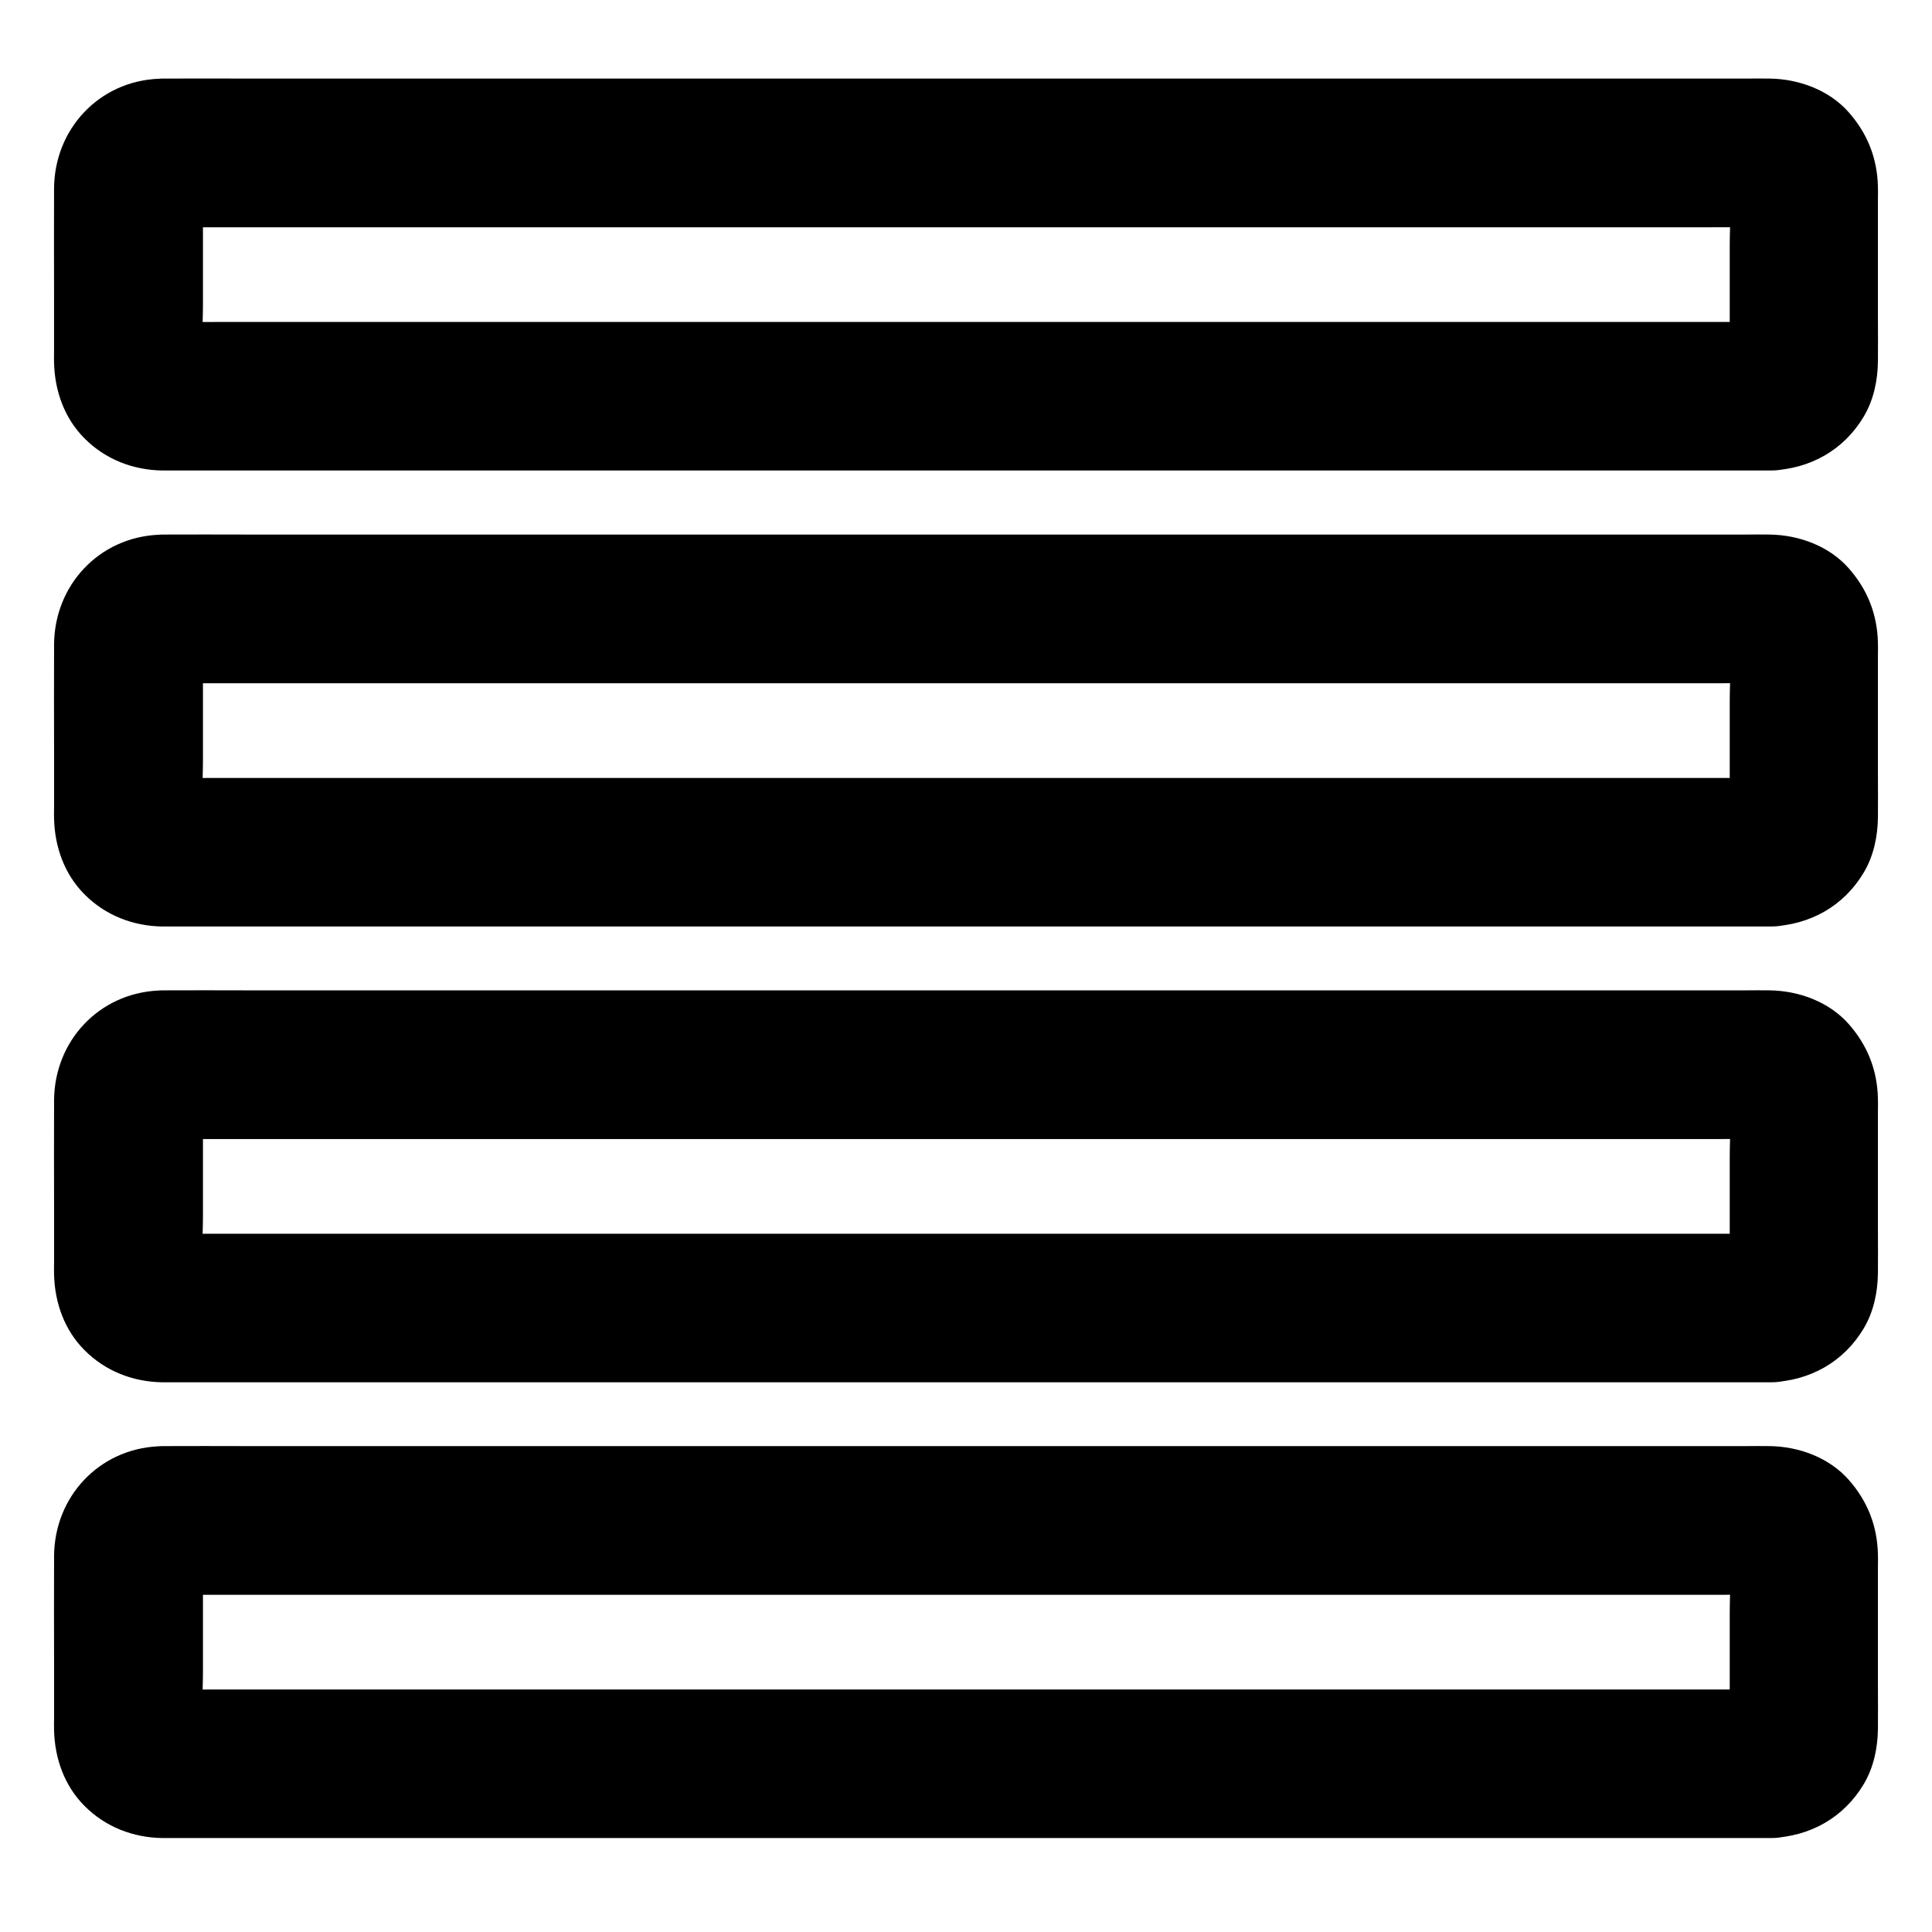 <?xml version="1.0" encoding="UTF-8"?>
<!-- Uploaded to: ICON Repo, www.iconrepo.com, Generator: ICON Repo Mixer Tools -->
<svg fill="#000000" width="800px" height="800px" version="1.1" viewBox="144 144 512 512" xmlns="http://www.w3.org/2000/svg">
 <g>
  <path d="m613.33 229.32h-11.512-31.094-46.148-56.09-61.352-61.895-57.91-48.66-35.031c-5.41 0-10.875 0.051-16.285 0-0.688 0-1.277 0-1.969-0.098 1.723 0.246 3.492 0.492 5.215 0.688-0.641-0.148-1.23-0.297-1.871-0.492 1.574 0.641 3.148 1.328 4.723 1.969-0.789-0.344-1.477-0.789-2.215-1.277 1.328 1.031 2.656 2.066 3.984 3.102-0.492-0.441-0.934-0.836-1.328-1.328 1.031 1.328 2.066 2.656 3.102 3.984-0.543-0.688-0.934-1.379-1.277-2.215 0.641 1.574 1.328 3.148 1.969 4.723-0.246-0.641-0.395-1.23-0.492-1.871 0.246 1.723 0.492 3.492 0.688 5.215-0.641-5.559-0.098-11.414-0.098-16.973v-25.977c0-2.312-0.148-4.676 0.098-6.938-0.246 1.723-0.492 3.492-0.688 5.215 0.148-0.641 0.297-1.23 0.492-1.871-0.641 1.574-1.328 3.148-1.969 4.723 0.344-0.789 0.789-1.477 1.277-2.215-1.031 1.328-2.066 2.656-3.102 3.984 0.441-0.492 0.836-0.934 1.328-1.328-1.328 1.031-2.656 2.066-3.984 3.102 0.688-0.543 1.379-0.934 2.215-1.277-1.574 0.641-3.148 1.328-4.723 1.969 0.641-0.246 1.23-0.395 1.871-0.492-1.723 0.246-3.492 0.492-5.215 0.688 4.082-0.492 8.363-0.098 12.496-0.098h30.996 45.805 56.188 61.598 62.188 57.957 48.707 35.078c5.461 0 10.922-0.051 16.434 0 0.688 0 1.277 0 1.969 0.098-1.723-0.246-3.492-0.492-5.215-0.688 0.641 0.148 1.23 0.297 1.871 0.492-1.574-0.641-3.148-1.328-4.723-1.969 0.789 0.344 1.477 0.789 2.215 1.277-1.328-1.031-2.656-2.066-3.984-3.102 0.492 0.441 0.934 0.836 1.328 1.328-1.031-1.328-2.066-2.656-3.102-3.984 0.543 0.688 0.934 1.379 1.277 2.215-0.641-1.574-1.328-3.148-1.969-4.723 0.246 0.641 0.395 1.23 0.492 1.871-0.246-1.723-0.492-3.492-0.688-5.215 0.641 5.559 0.098 11.414 0.098 16.973v25.977c0 2.312 0.148 4.676-0.098 6.938 0.246-1.723 0.492-3.492 0.688-5.215-0.148 0.641-0.297 1.23-0.492 1.871 0.641-1.574 1.328-3.148 1.969-4.723-0.344 0.789-0.789 1.477-1.277 2.215 1.031-1.328 2.066-2.656 3.102-3.984-0.441 0.492-0.836 0.934-1.328 1.328 1.328-1.031 2.656-2.066 3.984-3.102-0.688 0.543-1.379 0.934-2.215 1.277 1.574-0.641 3.148-1.328 4.723-1.969-0.641 0.246-1.23 0.395-1.871 0.492 1.723-0.246 3.492-0.492 5.215-0.688-0.586 0.098-1.027 0.098-1.469 0.098-5.164 0.195-10.234 2.066-13.922 5.758-3.394 3.394-6.004 9.004-5.758 13.922 0.246 5.066 1.918 10.383 5.758 13.922 3.789 3.445 8.66 5.953 13.922 5.758 10.332-0.395 19.285-5.363 24.602-14.316 2.609-4.379 3.691-9.594 3.738-14.66 0.051-3.641 0-7.281 0-10.922v-31.98c0-1.133 0.051-2.262 0-3.394-0.195-7.477-2.754-13.973-7.676-19.582-5.215-5.953-13.234-8.906-21.059-9.004-2.066-0.051-4.082 0-6.148 0h-31.98-52.691-65.438-71.191-70.207-60.961-45.066c-7.231 0-14.465-0.051-21.695 0-0.543 0-1.031 0-1.574 0.051-15.75 0.684-27.559 13.328-27.656 29.074-0.051 9.543 0 19.09 0 28.684v14.516c0 1.031-0.051 2.066 0 3.051 0.195 7.43 2.754 14.66 8.07 19.977 5.512 5.559 12.891 8.414 20.664 8.512h2.215 26.125 48.07 63.125 70.699 70.75 63.961 49.645 27.996 3.691c10.281 0 20.172-9.055 19.68-19.68-0.5-10.633-8.668-19.684-19.688-19.684z"/>
  <path d="m613.33 350.16h-11.512-31.094-46.148-56.09-61.352-61.895-57.91-48.66-35.031c-5.41 0-10.875 0.051-16.285 0-0.688 0-1.277 0-1.969-0.098 1.723 0.246 3.492 0.492 5.215 0.688-0.641-0.148-1.23-0.297-1.871-0.492 1.574 0.641 3.148 1.328 4.723 1.969-0.789-0.344-1.477-0.789-2.215-1.277 1.328 1.031 2.656 2.066 3.984 3.102-0.492-0.441-0.934-0.836-1.328-1.328 1.031 1.328 2.066 2.656 3.102 3.984-0.543-0.688-0.934-1.379-1.277-2.215 0.641 1.574 1.328 3.148 1.969 4.723-0.246-0.641-0.395-1.23-0.492-1.871 0.246 1.723 0.492 3.492 0.688 5.215-0.641-5.559-0.098-11.414-0.098-16.973v-25.977c0-2.312-0.148-4.676 0.098-6.938-0.246 1.723-0.492 3.492-0.688 5.215 0.148-0.641 0.297-1.23 0.492-1.871-0.641 1.574-1.328 3.148-1.969 4.723 0.344-0.789 0.789-1.477 1.277-2.215-1.031 1.328-2.066 2.656-3.102 3.984 0.441-0.492 0.836-0.934 1.328-1.328-1.328 1.031-2.656 2.066-3.984 3.102 0.688-0.543 1.379-0.934 2.215-1.277-1.574 0.641-3.148 1.328-4.723 1.969 0.641-0.246 1.23-0.395 1.871-0.492-1.723 0.246-3.492 0.492-5.215 0.688 4.082-0.492 8.363-0.098 12.496-0.098h30.996 45.805 56.188 61.598 62.188 57.957 48.707 35.078c5.461 0 10.922-0.051 16.434 0 0.688 0 1.277 0 1.969 0.098-1.723-0.246-3.492-0.492-5.215-0.688 0.641 0.148 1.23 0.297 1.871 0.492-1.574-0.641-3.148-1.328-4.723-1.969 0.789 0.344 1.477 0.789 2.215 1.277-1.328-1.031-2.656-2.066-3.984-3.102 0.492 0.441 0.934 0.836 1.328 1.328-1.031-1.328-2.066-2.656-3.102-3.984 0.543 0.688 0.934 1.379 1.277 2.215-0.641-1.574-1.328-3.148-1.969-4.723 0.246 0.641 0.395 1.23 0.492 1.871-0.246-1.723-0.492-3.492-0.688-5.215 0.641 5.559 0.098 11.414 0.098 16.973v25.977c0 2.312 0.148 4.676-0.098 6.938 0.246-1.723 0.492-3.492 0.688-5.215-0.148 0.641-0.297 1.23-0.492 1.871 0.641-1.574 1.328-3.148 1.969-4.723-0.344 0.789-0.789 1.477-1.277 2.215 1.031-1.328 2.066-2.656 3.102-3.984-0.441 0.492-0.836 0.934-1.328 1.328 1.328-1.031 2.656-2.066 3.984-3.102-0.688 0.543-1.379 0.934-2.215 1.277 1.574-0.641 3.148-1.328 4.723-1.969-0.641 0.246-1.23 0.395-1.871 0.492 1.723-0.246 3.492-0.492 5.215-0.688-0.586 0.047-1.027 0.098-1.469 0.098-5.164 0.195-10.234 2.066-13.922 5.758-3.394 3.394-6.004 9.004-5.758 13.922 0.246 5.066 1.918 10.383 5.758 13.922 3.789 3.445 8.66 5.953 13.922 5.758 10.332-0.395 19.285-5.363 24.602-14.316 2.609-4.379 3.691-9.594 3.738-14.66 0.051-3.641 0-7.281 0-10.922v-31.98c0-1.133 0.051-2.262 0-3.394-0.195-7.477-2.754-13.973-7.676-19.582-5.215-5.953-13.234-8.906-21.059-9.004-2.066-0.051-4.082 0-6.148 0h-31.98-52.691-65.438-71.191-70.207-60.961-45.066c-7.231 0-14.465-0.051-21.695 0-0.543 0-1.031 0-1.574 0.051-15.793 0.738-27.551 13.383-27.652 29.078-0.051 9.543 0 19.09 0 28.684v14.516c0 1.031-0.051 2.066 0 3.051 0.195 7.43 2.754 14.66 8.07 19.977 5.512 5.559 12.891 8.414 20.664 8.512h2.215 26.125 48.07 63.125 70.699 70.75 63.961 49.645 27.996 3.691c10.281 0 20.172-9.055 19.68-19.68-0.504-10.684-8.672-19.688-19.691-19.688z"/>
  <path d="m613.33 470.95h-11.512-31.094-46.148-56.09-61.352-61.895-57.91-48.66-35.031c-5.41 0-10.875 0.051-16.285 0-0.688 0-1.277 0-1.969-0.098 1.723 0.246 3.492 0.492 5.215 0.688-0.641-0.148-1.23-0.297-1.871-0.492 1.574 0.641 3.148 1.328 4.723 1.969-0.789-0.344-1.477-0.789-2.215-1.277 1.328 1.031 2.656 2.066 3.984 3.102-0.492-0.441-0.934-0.836-1.328-1.328 1.031 1.328 2.066 2.656 3.102 3.984-0.543-0.688-0.934-1.379-1.277-2.215 0.641 1.574 1.328 3.148 1.969 4.723-0.246-0.641-0.395-1.23-0.492-1.871 0.246 1.723 0.492 3.492 0.688 5.215-0.641-5.559-0.098-11.414-0.098-16.973v-25.977c0-2.312-0.148-4.676 0.098-6.938-0.246 1.723-0.492 3.492-0.688 5.215 0.148-0.641 0.297-1.23 0.492-1.871-0.641 1.574-1.328 3.148-1.969 4.723 0.344-0.789 0.789-1.477 1.277-2.215-1.031 1.328-2.066 2.656-3.102 3.984 0.441-0.492 0.836-0.934 1.328-1.328-1.328 1.031-2.656 2.066-3.984 3.102 0.688-0.543 1.379-0.934 2.215-1.277-1.574 0.641-3.148 1.328-4.723 1.969 0.641-0.246 1.23-0.395 1.871-0.492-1.723 0.246-3.492 0.492-5.215 0.688 4.082-0.492 8.363-0.098 12.496-0.098h30.996 45.805 56.188 61.598 62.188 57.957 48.707 35.078c5.461 0 10.922-0.051 16.434 0 0.688 0 1.277 0 1.969 0.098-1.723-0.246-3.492-0.492-5.215-0.688 0.641 0.148 1.23 0.297 1.871 0.492-1.574-0.641-3.148-1.328-4.723-1.969 0.789 0.344 1.477 0.789 2.215 1.277-1.328-1.031-2.656-2.066-3.984-3.102 0.492 0.441 0.934 0.836 1.328 1.328-1.031-1.328-2.066-2.656-3.102-3.984 0.543 0.688 0.934 1.379 1.277 2.215-0.641-1.574-1.328-3.148-1.969-4.723 0.246 0.641 0.395 1.23 0.492 1.871-0.246-1.723-0.492-3.492-0.688-5.215 0.641 5.559 0.098 11.414 0.098 16.973v25.977c0 2.312 0.148 4.676-0.098 6.938 0.246-1.723 0.492-3.492 0.688-5.215-0.148 0.641-0.297 1.23-0.492 1.871 0.641-1.574 1.328-3.148 1.969-4.723-0.344 0.789-0.789 1.477-1.277 2.215 1.031-1.328 2.066-2.656 3.102-3.984-0.441 0.492-0.836 0.934-1.328 1.328 1.328-1.031 2.656-2.066 3.984-3.102-0.688 0.543-1.379 0.934-2.215 1.277 1.574-0.641 3.148-1.328 4.723-1.969-0.641 0.246-1.23 0.395-1.871 0.492 1.723-0.246 3.492-0.492 5.215-0.688-0.586 0.047-1.027 0.098-1.469 0.098-5.164 0.195-10.234 2.066-13.922 5.758-3.394 3.394-6.004 9.004-5.758 13.922 0.246 5.066 1.918 10.383 5.758 13.922 3.789 3.445 8.66 5.953 13.922 5.758 10.332-0.395 19.285-5.363 24.602-14.316 2.609-4.379 3.691-9.594 3.738-14.66 0.051-3.641 0-7.281 0-10.922v-31.98c0-1.133 0.051-2.262 0-3.394-0.195-7.477-2.754-13.973-7.676-19.582-5.215-5.953-13.234-8.906-21.059-9.004-2.066-0.051-4.082 0-6.148 0h-31.98-52.691-65.438-71.191-70.207-60.961-45.066c-7.231 0-14.465-0.051-21.695 0-0.543 0-1.031 0-1.574 0.051-15.793 0.738-27.551 13.383-27.652 29.078-0.051 9.543 0 19.09 0 28.684v14.516c0 1.031-0.051 2.066 0 3.051 0.195 7.43 2.754 14.66 8.07 19.977 5.512 5.559 12.891 8.414 20.664 8.512h2.215 26.125 48.07 63.125 70.699 70.75 63.961 49.645 27.996 3.691c10.281 0 20.172-9.055 19.68-19.68-0.504-10.684-8.672-19.688-19.691-19.688z"/>
  <path d="m613.33 591.73h-11.512-31.094-46.148-56.09-61.352-61.895-57.91-48.66-35.031c-5.41 0-10.875 0.051-16.285 0-0.688 0-1.277 0-1.969-0.098 1.723 0.246 3.492 0.492 5.215 0.688-0.641-0.148-1.23-0.297-1.871-0.492 1.574 0.641 3.148 1.328 4.723 1.969-0.789-0.344-1.477-0.789-2.215-1.277 1.328 1.031 2.656 2.066 3.984 3.102-0.492-0.441-0.934-0.836-1.328-1.328 1.031 1.328 2.066 2.656 3.102 3.984-0.543-0.688-0.934-1.379-1.277-2.215 0.641 1.574 1.328 3.148 1.969 4.723-0.246-0.641-0.395-1.23-0.492-1.871 0.246 1.723 0.492 3.492 0.688 5.215-0.641-5.559-0.098-11.414-0.098-16.973v-25.977c0-2.312-0.148-4.676 0.098-6.938-0.246 1.723-0.492 3.492-0.688 5.215 0.148-0.641 0.297-1.23 0.492-1.871-0.641 1.574-1.328 3.148-1.969 4.723 0.344-0.789 0.789-1.477 1.277-2.215-1.031 1.328-2.066 2.656-3.102 3.984 0.441-0.492 0.836-0.934 1.328-1.328-1.328 1.031-2.656 2.066-3.984 3.102 0.688-0.543 1.379-0.934 2.215-1.277-1.574 0.641-3.148 1.328-4.723 1.969 0.641-0.246 1.23-0.395 1.871-0.492-1.723 0.246-3.492 0.492-5.215 0.688 4.082-0.492 8.363-0.098 12.496-0.098h30.996 45.805 56.188 61.598 62.188 57.957 48.707 35.078c5.461 0 10.922-0.051 16.434 0 0.688 0 1.277 0 1.969 0.098-1.723-0.246-3.492-0.492-5.215-0.688 0.641 0.148 1.23 0.297 1.871 0.492-1.574-0.641-3.148-1.328-4.723-1.969 0.789 0.344 1.477 0.789 2.215 1.277-1.328-1.031-2.656-2.066-3.984-3.102 0.492 0.441 0.934 0.836 1.328 1.328-1.031-1.328-2.066-2.656-3.102-3.984 0.543 0.688 0.934 1.379 1.277 2.215-0.641-1.574-1.328-3.148-1.969-4.723 0.246 0.641 0.395 1.23 0.492 1.871-0.246-1.723-0.492-3.492-0.688-5.215 0.641 5.559 0.098 11.414 0.098 16.973v25.977c0 2.312 0.148 4.676-0.098 6.938 0.246-1.723 0.492-3.492 0.688-5.215-0.148 0.641-0.297 1.23-0.492 1.871 0.641-1.574 1.328-3.148 1.969-4.723-0.344 0.789-0.789 1.477-1.277 2.215 1.031-1.328 2.066-2.656 3.102-3.984-0.441 0.492-0.836 0.934-1.328 1.328 1.328-1.031 2.656-2.066 3.984-3.102-0.688 0.543-1.379 0.934-2.215 1.277 1.574-0.641 3.148-1.328 4.723-1.969-0.641 0.246-1.23 0.395-1.871 0.492 1.723-0.246 3.492-0.492 5.215-0.688-0.586 0.051-1.027 0.098-1.469 0.098-5.164 0.195-10.234 2.066-13.922 5.758-3.394 3.394-6.004 9.004-5.758 13.922 0.246 5.066 1.918 10.383 5.758 13.922 3.789 3.445 8.66 5.953 13.922 5.758 10.332-0.395 19.285-5.363 24.602-14.316 2.609-4.379 3.691-9.594 3.738-14.66 0.051-3.641 0-7.281 0-10.922v-31.98c0-1.133 0.051-2.262 0-3.394-0.195-7.477-2.754-13.973-7.676-19.582-5.215-5.953-13.234-8.906-21.059-9.004-2.066-0.051-4.082 0-6.148 0h-31.98-52.691-65.438-71.191-70.207-60.961-45.066c-7.231 0-14.465-0.051-21.695 0-0.543 0-1.031 0-1.574 0.051-15.793 0.738-27.551 13.383-27.652 29.078-0.051 9.543 0 19.09 0 28.684v14.516c0 1.031-0.051 2.066 0 3.051 0.195 7.43 2.754 14.66 8.07 19.977 5.512 5.559 12.891 8.414 20.664 8.512h2.215 26.125 48.07 63.125 70.699 70.75 63.961 49.645 27.996 3.691c10.281 0 20.172-9.055 19.68-19.68-0.504-10.684-8.672-19.688-19.691-19.688z"/>
 </g>
</svg>